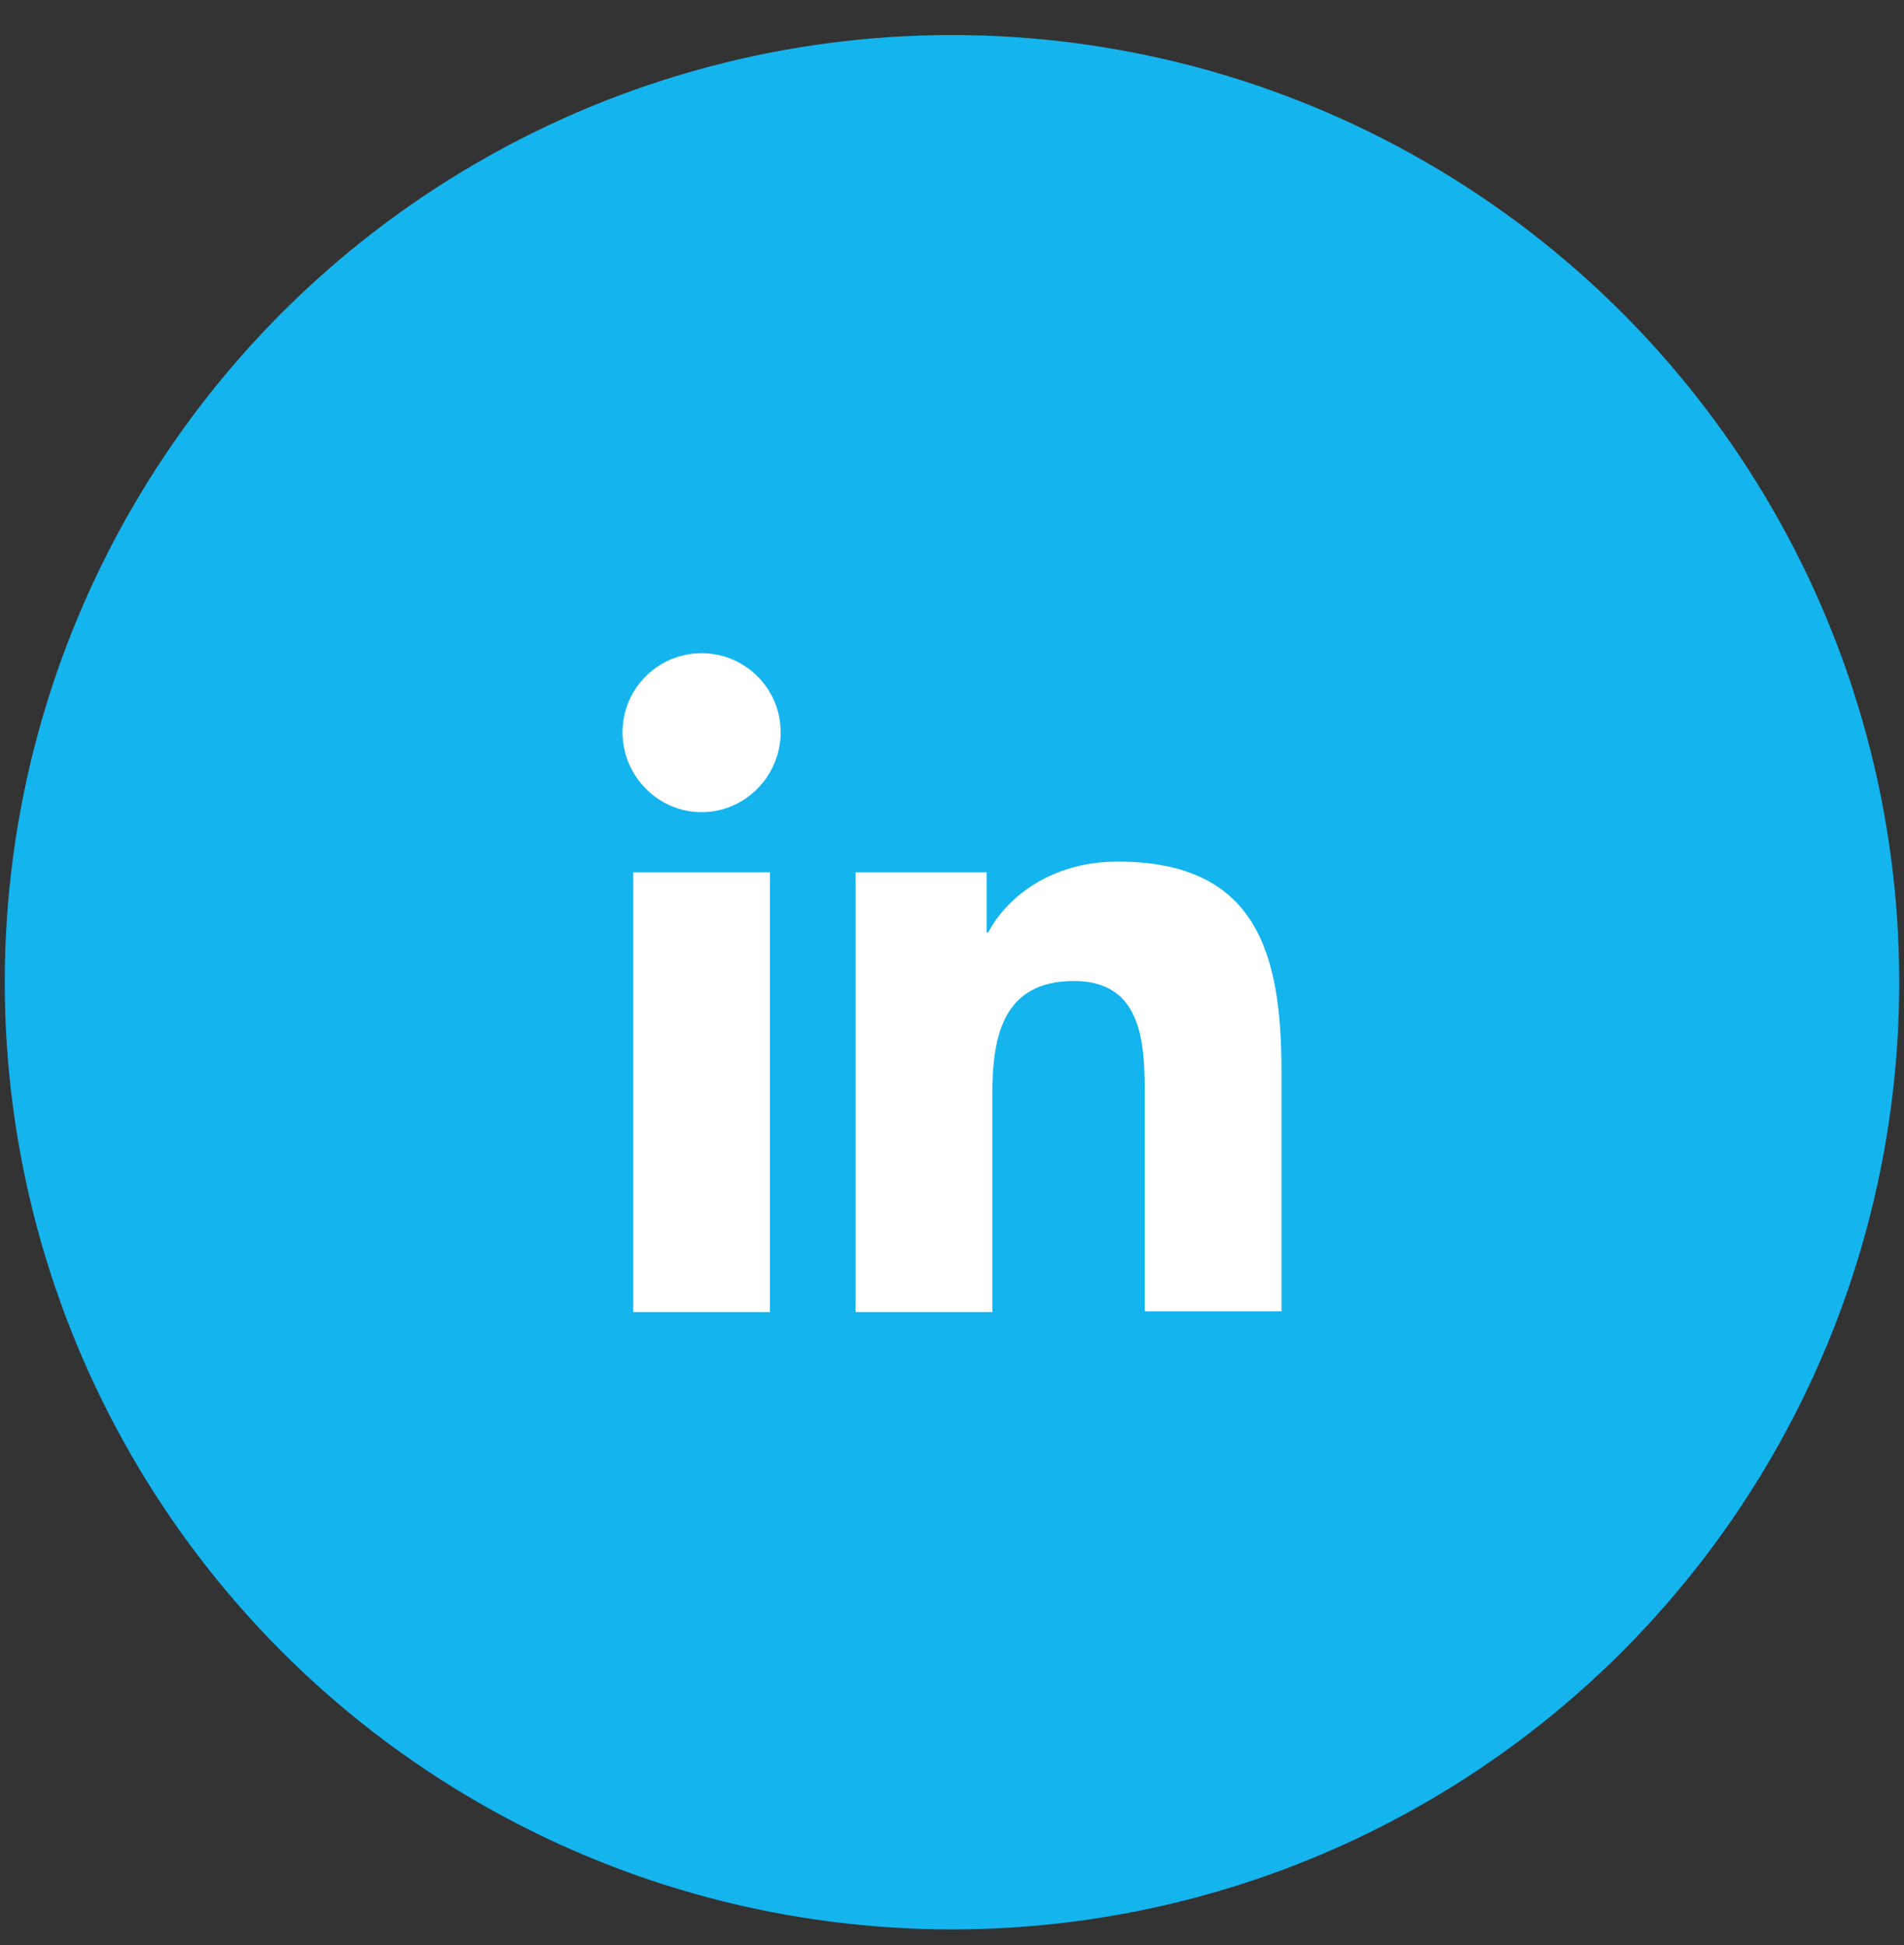<svg width="46" height="47" viewBox="0 0 46 47" fill="none" xmlns="http://www.w3.org/2000/svg">
<rect x="0" y="0" width="46" height="47" fill="#333333" stroke="none"/>
<circle cx="23" cy="23.732" r="22.885" fill="#14B4EE"/>
<path d="M30.96 31.702V25.871C30.96 23.006 30.343 20.817 27 20.817C25.388 20.817 24.313 21.692 23.876 22.528H23.836V21.076H20.672V31.702H23.975V26.428C23.975 25.036 24.234 23.702 25.945 23.702C27.637 23.702 27.657 25.274 27.657 26.508V31.682H30.96V31.702ZM15.299 21.076H18.602V31.702H15.299V21.076ZM16.951 15.782C15.896 15.782 15.04 16.638 15.04 17.693C15.04 18.747 15.896 19.623 16.951 19.623C18.005 19.623 18.861 18.747 18.861 17.693C18.861 16.638 18.005 15.782 16.951 15.782Z" fill="white"/>
</svg>
